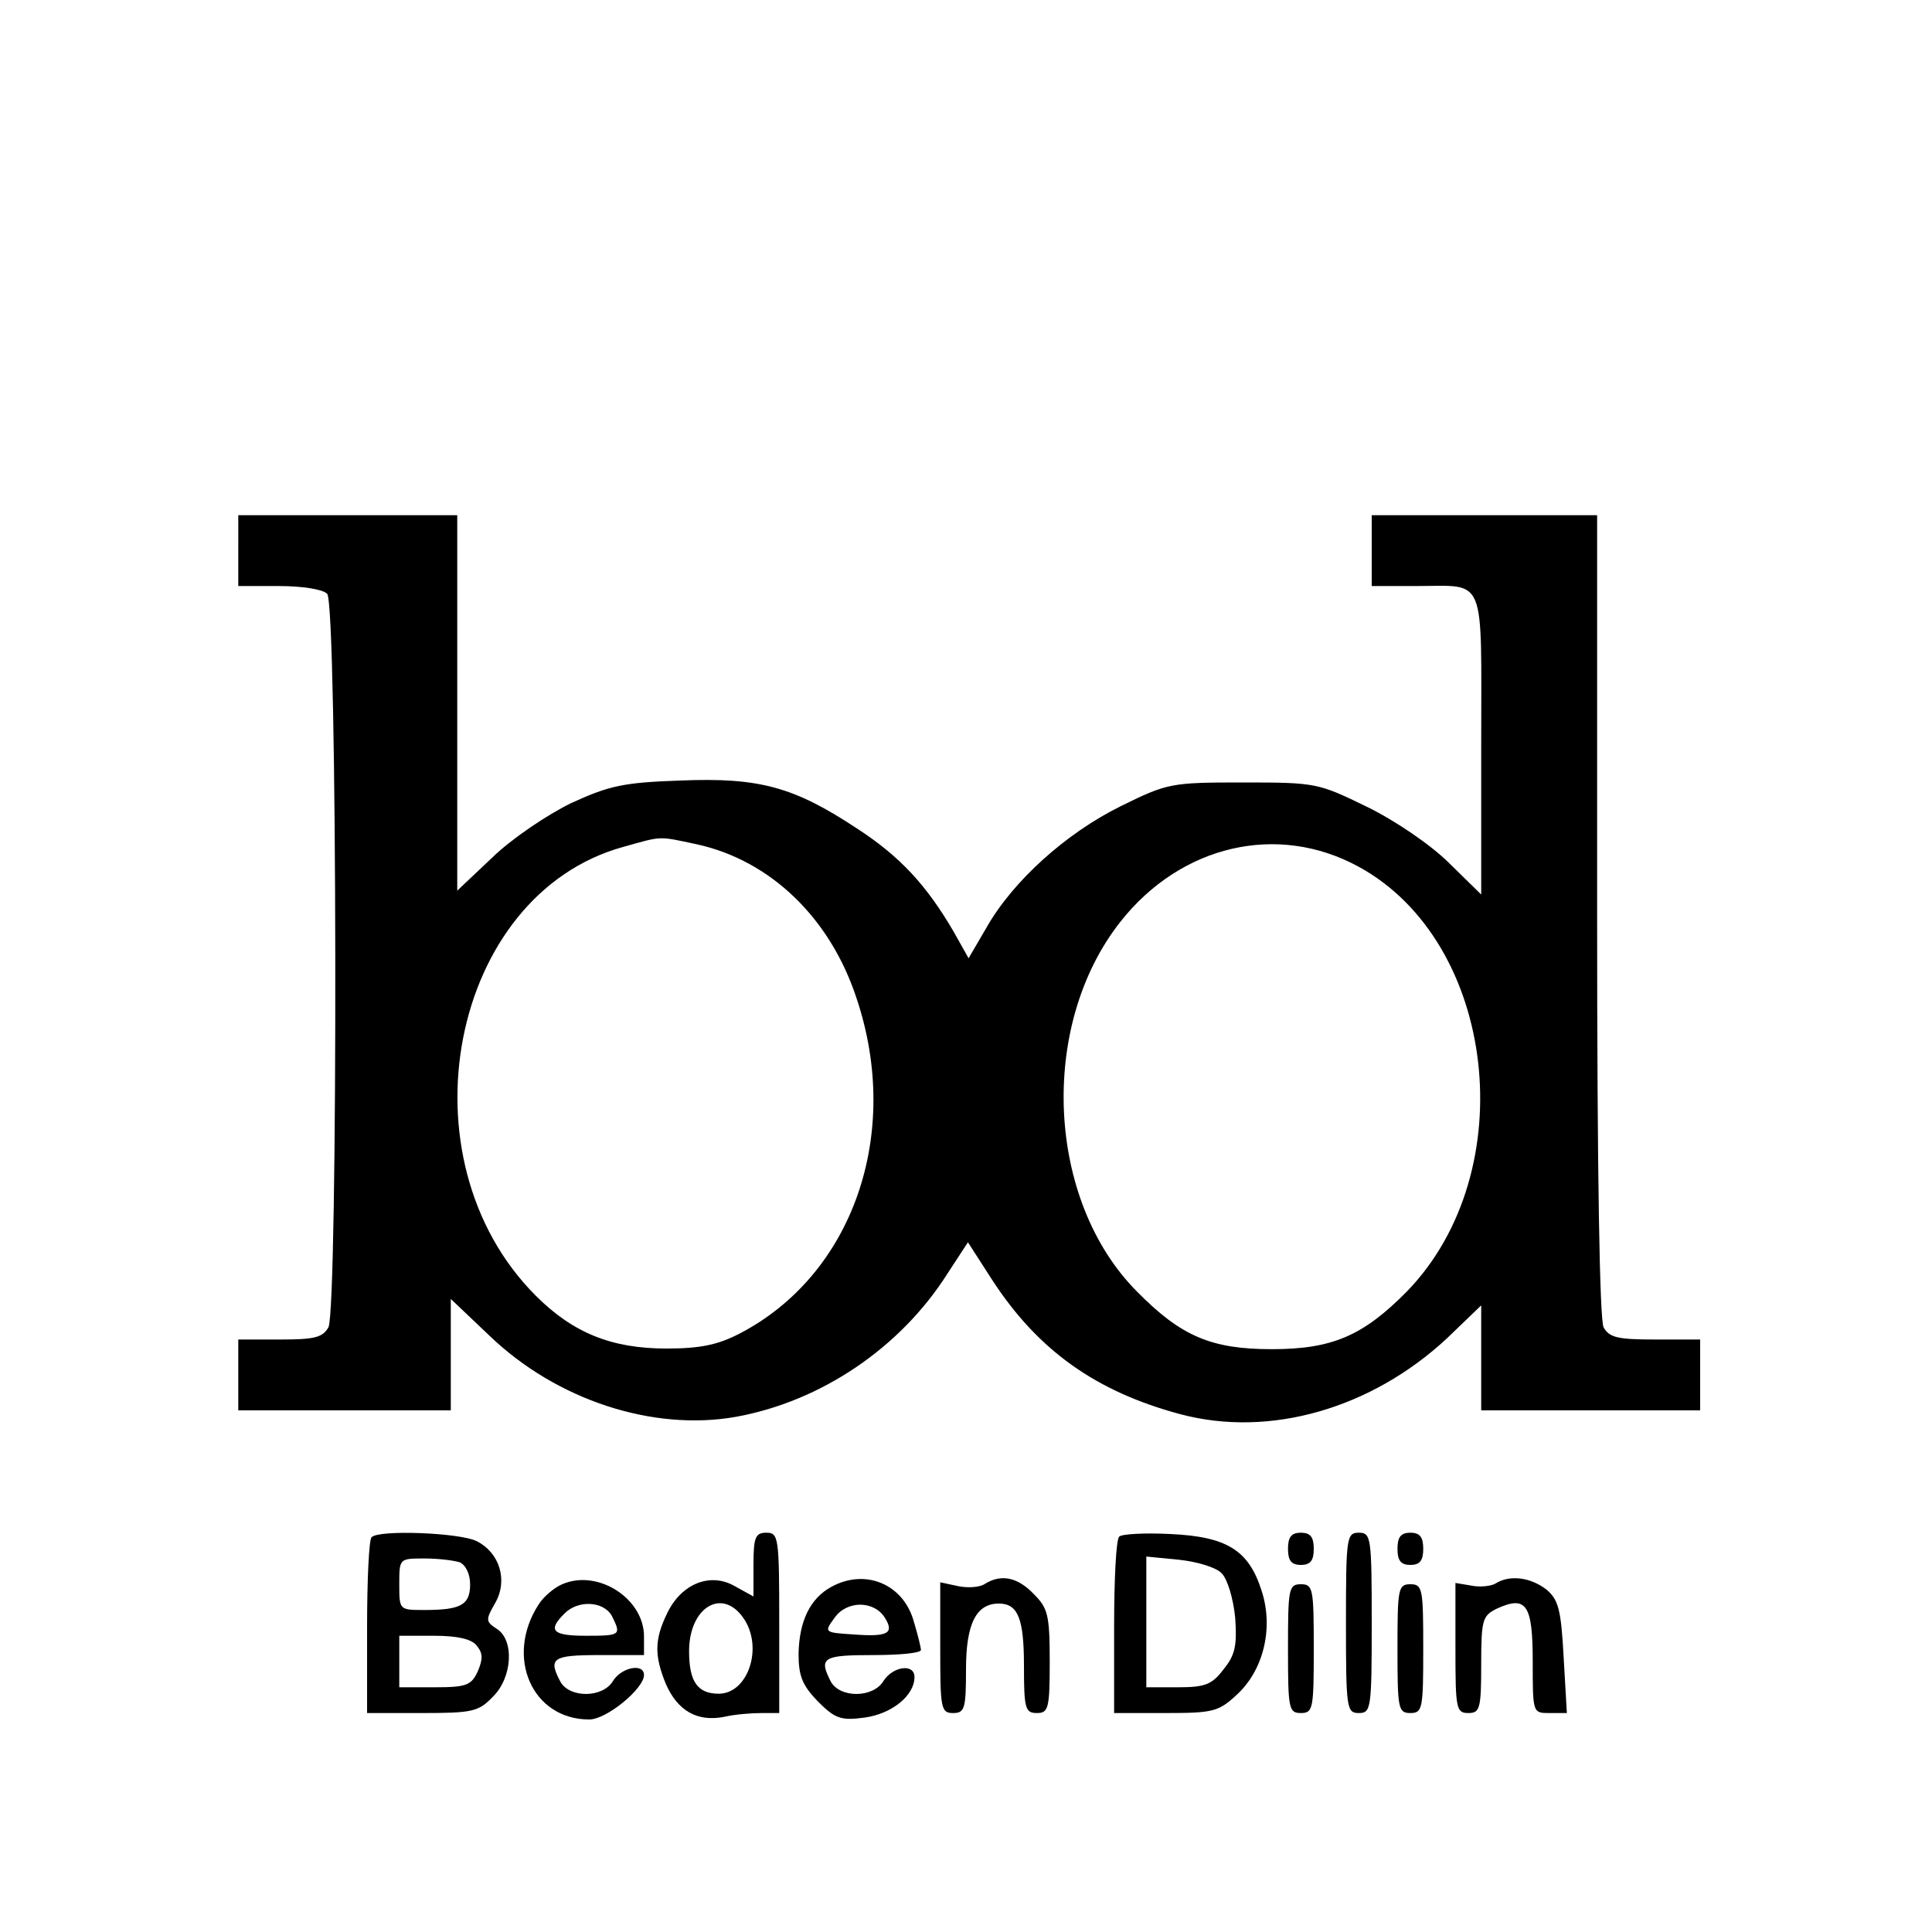 <?xml version="1.0" standalone="no"?>
<!DOCTYPE svg PUBLIC "-//W3C//DTD SVG 20010904//EN"
 "http://www.w3.org/TR/2001/REC-SVG-20010904/DTD/svg10.dtd">
<svg version="1.0" xmlns="http://www.w3.org/2000/svg"
 width="300pt" height="300pt" viewBox="0 0 300 300"
 preserveAspectRatio="xMidYMid meet">
<g transform="translate(0,300) scale(0.1,-0.1)"
fill="#000000" stroke="none">
<path d="M370 2145 l0 -55 63 0 c36 0 68 -5 75 -12 16 -16 17 -1109 2 -1139
-9 -16 -22 -19 -75 -19 l-65 0 0 -55 0 -55 165 0 165 0 0 87 0 86 60 -57 c104
-100 254 -149 383 -126 132 24 255 107 328 222 l32 49 38 -59 c71 -109 161
-173 292 -208 139 -37 297 9 414 118 l53 51 0 -82 0 -81 170 0 170 0 0 55 0
55 -70 0 c-58 0 -71 3 -80 19 -6 13 -10 232 -10 640 l0 621 -175 0 -175 0 0
-55 0 -55 69 0 c110 0 101 21 101 -245 l0 -234 -50 49 c-28 28 -84 66 -127 87
-76 37 -79 38 -192 38 -113 0 -118 -1 -191 -37 -85 -42 -167 -116 -208 -188
l-28 -48 -23 41 c-42 72 -83 117 -151 161 -97 64 -151 79 -273 74 -89 -3 -111
-8 -170 -35 -37 -18 -92 -55 -122 -84 l-55 -52 0 292 0 291 -170 0 -170 0 0
-55z m712 -456 c114 -25 207 -114 248 -239 71 -211 -6 -430 -182 -521 -33 -17
-60 -23 -113 -23 -85 0 -145 24 -203 82 -213 213 -133 623 136 697 61 17 53
17 114 4z m1028 -35 c214 -117 255 -473 75 -659 -68 -69 -116 -90 -210 -90
-94 0 -141 20 -209 89 -141 141 -154 413 -26 575 94 119 244 154 370 85z"/>
<path d="M577 613 c-4 -3 -7 -66 -7 -140 l0 -133 85 0 c78 0 88 2 110 25 31
30 34 89 6 106 -17 11 -17 14 -2 40 20 35 7 78 -29 96 -26 13 -152 18 -163 6z
m137 -39 c9 -4 16 -18 16 -34 0 -32 -14 -40 -71 -40 -39 0 -39 0 -39 40 0 40
0 40 39 40 22 0 46 -3 55 -6z m26 -129 c10 -12 10 -21 2 -40 -10 -22 -18 -25
-67 -25 l-55 0 0 40 0 40 54 0 c36 0 58 -5 66 -15z"/>
<path d="M1170 570 l0 -49 -29 16 c-38 22 -83 4 -105 -42 -20 -41 -20 -66 -2
-110 18 -41 48 -59 90 -51 17 4 43 6 59 6 l27 0 0 140 c0 133 -1 140 -20 140
-17 0 -20 -7 -20 -50z m-16 -82 c32 -45 8 -118 -38 -118 -33 0 -46 19 -46 66
0 68 51 99 84 52z"/>
<path d="M1738 614 c-5 -4 -8 -67 -8 -141 l0 -133 80 0 c73 0 82 2 110 28 42
38 58 104 39 162 -20 63 -54 84 -142 88 -40 2 -75 0 -79 -4z m159 -57 c9 -9
18 -39 21 -69 3 -43 0 -58 -18 -80 -18 -24 -29 -28 -71 -28 l-49 0 0 101 0
102 51 -5 c28 -3 58 -12 66 -21z"/>
<path d="M2000 595 c0 -18 5 -25 20 -25 15 0 20 7 20 25 0 18 -5 25 -20 25
-15 0 -20 -7 -20 -25z"/>
<path d="M2090 480 c0 -133 1 -140 20 -140 19 0 20 7 20 140 0 133 -1 140 -20
140 -19 0 -20 -7 -20 -140z"/>
<path d="M2170 595 c0 -18 5 -25 20 -25 15 0 20 7 20 25 0 18 -5 25 -20 25
-15 0 -20 -7 -20 -25z"/>
<path d="M873 540 c-12 -5 -29 -19 -37 -32 -52 -81 -10 -178 79 -178 27 0 85
48 85 69 0 19 -35 12 -48 -9 -16 -27 -68 -27 -82 -1 -19 36 -12 41 60 41 l70
0 0 29 c0 59 -72 105 -127 81z m77 -49 c15 -30 14 -31 -40 -31 -52 0 -60 8
-34 34 21 22 61 20 74 -3z"/>
<path d="M1291 536 c-33 -18 -50 -53 -51 -104 0 -35 6 -49 30 -74 27 -27 36
-30 73 -25 42 6 77 34 77 63 0 21 -33 17 -48 -6 -16 -27 -68 -27 -82 -1 -19
37 -12 41 65 41 41 0 75 3 75 8 0 4 -5 24 -11 44 -16 58 -75 83 -128 54z m83
-48 c15 -24 5 -30 -48 -26 -46 3 -47 3 -30 26 19 27 61 27 78 0z"/>
<path d="M1530 541 c-8 -6 -27 -7 -42 -4 l-28 6 0 -102 c0 -94 1 -101 20 -101
18 0 20 7 20 68 0 71 16 102 51 102 30 0 39 -24 39 -97 0 -66 2 -73 20 -73 18
0 20 7 20 80 0 73 -3 83 -25 105 -25 26 -50 31 -75 16z"/>
<path d="M2322 541 c-7 -4 -24 -6 -38 -3 l-24 4 0 -101 c0 -94 1 -101 20 -101
18 0 20 7 20 75 0 70 2 76 24 87 46 21 56 7 56 -82 0 -80 0 -80 26 -80 l27 0
-5 87 c-4 74 -8 89 -27 105 -25 19 -57 23 -79 9z"/>
<path d="M2000 440 c0 -93 1 -100 20 -100 19 0 20 7 20 100 0 93 -1 100 -20
100 -19 0 -20 -7 -20 -100z"/>
<path d="M2170 440 c0 -93 1 -100 20 -100 19 0 20 7 20 100 0 93 -1 100 -20
100 -19 0 -20 -7 -20 -100z"/>
</g>
</svg>
